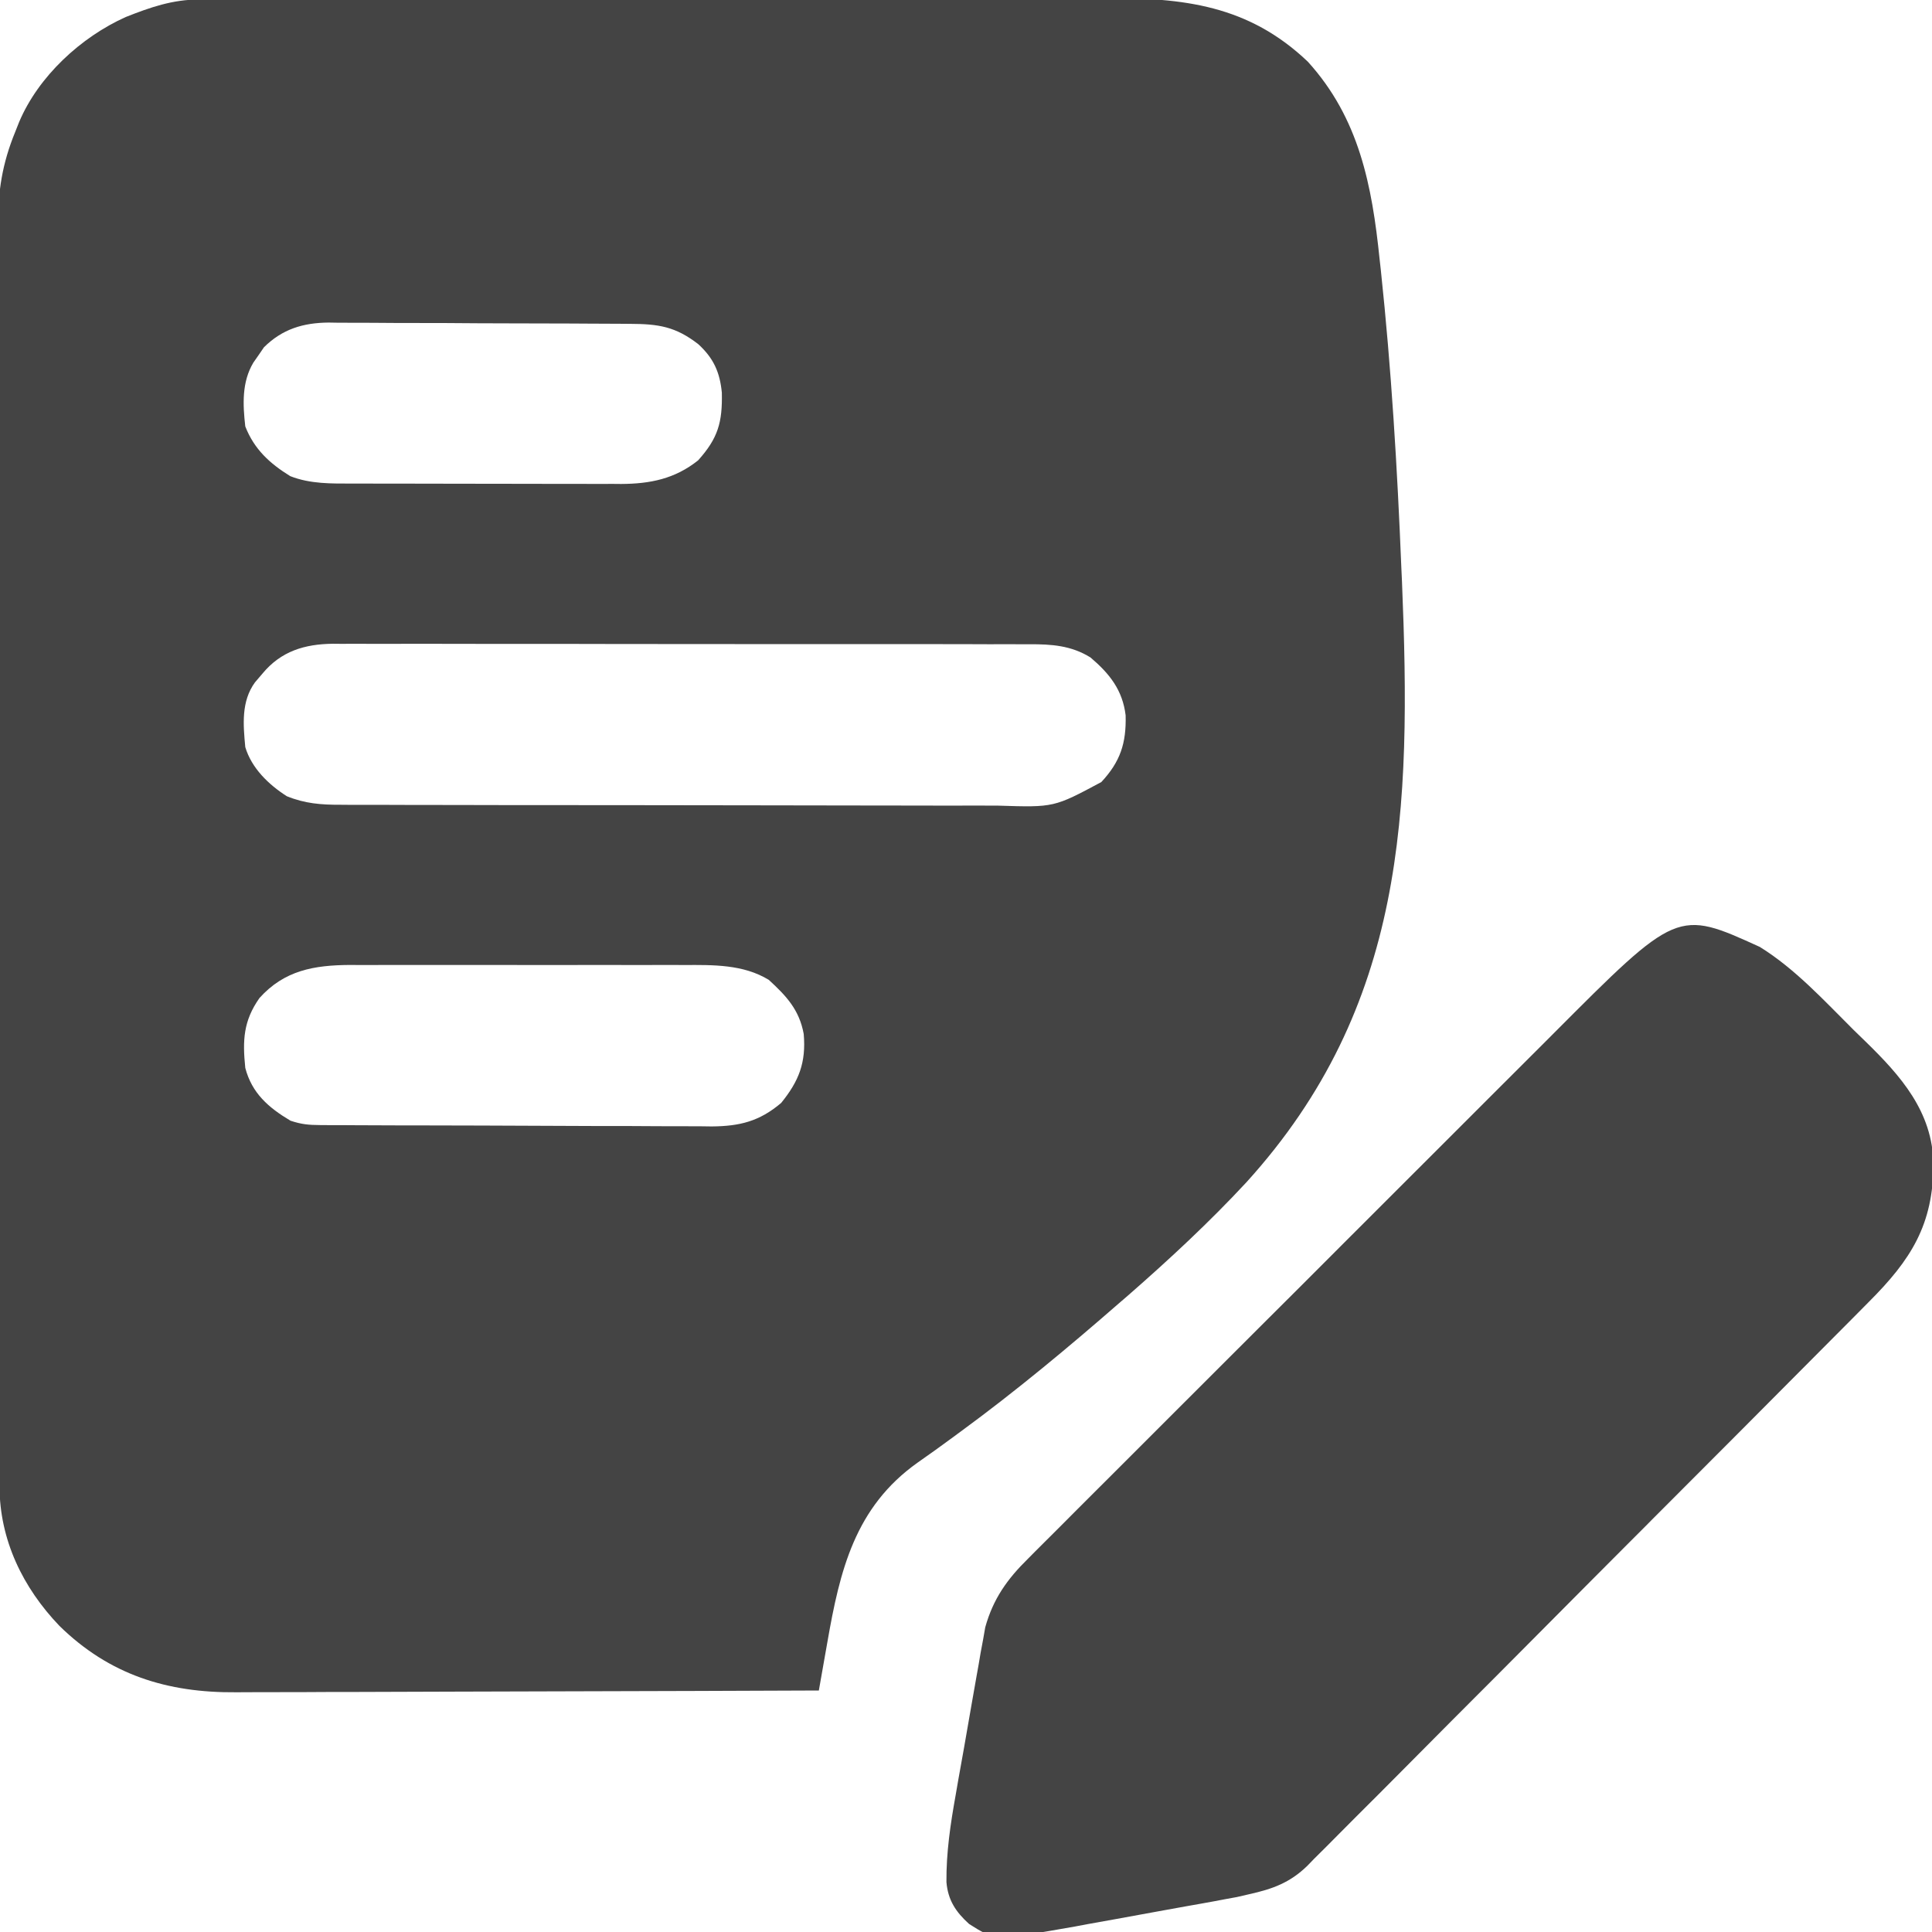 <svg width="24" height="24" viewBox="0 0 24 24" fill="none" xmlns="http://www.w3.org/2000/svg">
<g clip-path="url(#clip0_111_674)">
<path d="M2.473 -0.006C2.516 -0.007 2.56 -0.007 2.605 -0.007C2.653 -0.007 2.7 -0.007 2.749 -0.007C2.826 -0.007 2.826 -0.007 2.903 -0.007C3.074 -0.008 3.245 -0.008 3.416 -0.008C3.538 -0.009 3.661 -0.009 3.783 -0.009C4.15 -0.01 4.518 -0.011 4.885 -0.011C5.058 -0.011 5.232 -0.012 5.405 -0.012C5.981 -0.013 6.557 -0.013 7.133 -0.014C7.283 -0.014 7.432 -0.014 7.581 -0.014C7.637 -0.014 7.637 -0.014 7.694 -0.014C8.295 -0.014 8.896 -0.016 9.497 -0.017C10.115 -0.019 10.733 -0.019 11.351 -0.02C11.697 -0.02 12.044 -0.02 12.39 -0.021C12.717 -0.022 13.043 -0.023 13.369 -0.022C13.489 -0.022 13.608 -0.022 13.728 -0.023C14.7 -0.028 15.508 0.063 16.246 0.766C16.884 1.468 17.044 2.305 17.138 3.22C17.143 3.264 17.148 3.308 17.153 3.354C17.284 4.583 17.358 5.816 17.408 7.052C17.411 7.109 17.413 7.166 17.416 7.226C17.533 10.062 17.465 12.502 15.484 14.686C15.022 15.184 14.527 15.643 14.016 16.09C13.98 16.121 13.944 16.152 13.907 16.184C13.268 16.741 12.617 17.283 11.933 17.784C11.902 17.808 11.87 17.831 11.838 17.854C11.693 17.961 11.547 18.066 11.399 18.169C10.62 18.722 10.433 19.508 10.277 20.405C10.262 20.492 10.262 20.492 10.246 20.58C10.221 20.72 10.196 20.86 10.172 21C9.15 21.004 8.127 21.008 7.105 21.01C6.63 21.011 6.155 21.012 5.681 21.014C5.267 21.016 4.853 21.017 4.439 21.018C4.22 21.018 4.001 21.018 3.782 21.02C3.575 21.021 3.368 21.021 3.162 21.021C3.086 21.021 3.011 21.022 2.936 21.022C2.077 21.03 1.359 20.805 0.739 20.198C0.284 19.723 -0.005 19.13 -0.006 18.464C-0.006 18.407 -0.007 18.349 -0.007 18.289C-0.007 18.225 -0.007 18.161 -0.007 18.097C-0.007 18.029 -0.007 17.961 -0.007 17.893C-0.008 17.706 -0.008 17.519 -0.008 17.332C-0.008 17.13 -0.009 16.929 -0.009 16.727C-0.01 16.24 -0.011 15.752 -0.011 15.265C-0.011 15.036 -0.011 14.806 -0.012 14.577C-0.013 13.814 -0.013 13.051 -0.014 12.287C-0.014 12.09 -0.014 11.892 -0.014 11.694C-0.014 11.644 -0.014 11.595 -0.014 11.544C-0.014 10.748 -0.015 9.951 -0.017 9.154C-0.019 8.335 -0.019 7.517 -0.02 6.698C-0.02 6.239 -0.02 5.779 -0.021 5.32C-0.022 4.929 -0.023 4.537 -0.022 4.146C-0.022 3.946 -0.022 3.747 -0.023 3.547C-0.024 3.364 -0.024 3.181 -0.023 2.998C-0.023 2.933 -0.023 2.867 -0.024 2.801C-0.027 2.378 0.028 2.032 0.188 1.641C0.204 1.599 0.221 1.558 0.238 1.515C0.478 0.947 1.007 0.46 1.563 0.211C1.866 0.091 2.144 -0.006 2.473 -0.006ZM3.279 4.314C3.257 4.345 3.236 4.377 3.214 4.409C3.192 4.441 3.17 4.472 3.147 4.505C3.003 4.747 3.016 5.024 3.047 5.297C3.157 5.58 3.351 5.758 3.606 5.915C3.855 6.013 4.118 6.007 4.38 6.007C4.419 6.007 4.458 6.007 4.498 6.007C4.625 6.008 4.753 6.008 4.881 6.008C4.97 6.008 5.059 6.008 5.148 6.008C5.334 6.009 5.521 6.009 5.707 6.009C5.946 6.009 6.184 6.009 6.423 6.01C6.607 6.011 6.79 6.011 6.974 6.011C7.062 6.011 7.15 6.011 7.238 6.011C7.361 6.012 7.484 6.012 7.607 6.011C7.661 6.012 7.661 6.012 7.716 6.012C8.077 6.01 8.383 5.949 8.672 5.719C8.921 5.442 8.975 5.245 8.967 4.877C8.942 4.622 8.864 4.45 8.675 4.276C8.393 4.057 8.181 4.024 7.827 4.023C7.762 4.022 7.762 4.022 7.696 4.022C7.552 4.021 7.409 4.021 7.265 4.02C7.216 4.02 7.167 4.02 7.116 4.019C6.857 4.019 6.597 4.018 6.337 4.017C6.069 4.017 5.802 4.015 5.534 4.013C5.327 4.012 5.121 4.012 4.915 4.012C4.816 4.011 4.717 4.011 4.619 4.01C4.48 4.009 4.342 4.009 4.203 4.009C4.163 4.009 4.122 4.008 4.081 4.007C3.765 4.01 3.507 4.088 3.279 4.314ZM3.261 8.367C3.214 8.422 3.214 8.422 3.167 8.477C2.995 8.714 3.021 9.001 3.047 9.281C3.126 9.543 3.336 9.746 3.563 9.891C3.786 9.982 3.99 9.998 4.229 9.997C4.267 9.997 4.305 9.997 4.344 9.998C4.471 9.998 4.598 9.998 4.725 9.998C4.817 9.998 4.908 9.999 4.999 9.999C5.247 10 5.494 10 5.742 10C5.897 10 6.052 10 6.206 10.001C6.747 10.001 7.287 10.002 7.827 10.002C8.33 10.002 8.834 10.003 9.337 10.004C9.769 10.005 10.202 10.006 10.634 10.006C10.892 10.006 11.15 10.006 11.408 10.007C11.651 10.008 11.894 10.008 12.137 10.007C12.226 10.007 12.315 10.007 12.404 10.008C13.093 10.03 13.093 10.03 13.681 9.715C13.918 9.461 13.992 9.231 13.983 8.886C13.945 8.571 13.782 8.367 13.546 8.167C13.306 8.018 13.062 8.002 12.787 8.003C12.748 8.003 12.71 8.003 12.671 8.003C12.544 8.002 12.417 8.003 12.29 8.003C12.198 8.003 12.107 8.002 12.016 8.002C11.768 8.001 11.52 8.001 11.272 8.001C11.065 8.002 10.858 8.001 10.651 8.001C10.163 8.001 9.674 8.001 9.186 8.001C8.682 8.001 8.179 8.001 7.675 8C7.242 7.999 6.81 7.998 6.377 7.999C6.119 7.999 5.861 7.999 5.602 7.998C5.359 7.997 5.117 7.997 4.874 7.998C4.785 7.998 4.695 7.998 4.606 7.998C4.485 7.997 4.363 7.997 4.241 7.998C4.189 7.998 4.189 7.998 4.135 7.997C3.785 8.001 3.491 8.089 3.261 8.367ZM3.223 12.398C3.023 12.683 3.012 12.922 3.047 13.266C3.129 13.58 3.336 13.76 3.609 13.922C3.745 13.967 3.832 13.975 3.973 13.976C4.018 13.976 4.064 13.976 4.111 13.977C4.162 13.977 4.212 13.977 4.263 13.977C4.316 13.977 4.369 13.978 4.424 13.978C4.599 13.979 4.775 13.979 4.95 13.98C5.01 13.98 5.07 13.98 5.132 13.98C5.416 13.981 5.701 13.982 5.985 13.982C6.313 13.983 6.641 13.984 6.968 13.986C7.253 13.988 7.537 13.988 7.821 13.988C7.942 13.989 8.063 13.989 8.183 13.99C8.352 13.991 8.522 13.991 8.691 13.991C8.74 13.991 8.79 13.992 8.841 13.993C9.188 13.99 9.433 13.931 9.704 13.701C9.924 13.43 10.015 13.2 9.984 12.844C9.929 12.544 9.77 12.374 9.55 12.172C9.233 11.979 8.859 11.986 8.498 11.988C8.425 11.988 8.425 11.988 8.351 11.987C8.192 11.987 8.034 11.987 7.875 11.988C7.764 11.988 7.653 11.987 7.542 11.987C7.31 11.987 7.078 11.987 6.846 11.988C6.549 11.988 6.252 11.988 5.955 11.987C5.726 11.987 5.497 11.987 5.268 11.987C5.159 11.988 5.049 11.987 4.94 11.987C4.787 11.987 4.634 11.987 4.481 11.988C4.436 11.988 4.391 11.988 4.345 11.987C3.902 11.99 3.533 12.053 3.223 12.398Z" fill="#444444"/>
<path d="M21.861 11.763C22.3 12.035 22.662 12.432 23.027 12.795C23.074 12.841 23.122 12.887 23.169 12.933C23.614 13.366 24.005 13.808 24.018 14.457C24.016 15.213 23.741 15.648 23.214 16.174C23.183 16.205 23.153 16.236 23.121 16.268C23.019 16.372 22.916 16.474 22.814 16.577C22.74 16.651 22.667 16.725 22.593 16.799C22.394 17 22.194 17.201 21.994 17.401C21.869 17.526 21.744 17.652 21.62 17.777C21.273 18.125 20.927 18.472 20.58 18.819C20.558 18.841 20.536 18.863 20.513 18.886C20.491 18.909 20.469 18.931 20.446 18.954C20.401 18.999 20.356 19.044 20.311 19.089C20.289 19.111 20.267 19.133 20.244 19.156C19.882 19.518 19.522 19.881 19.161 20.244C18.791 20.617 18.419 20.99 18.047 21.362C17.839 21.571 17.631 21.78 17.423 21.99C17.228 22.187 17.032 22.383 16.835 22.579C16.763 22.65 16.692 22.723 16.62 22.795C16.523 22.894 16.424 22.992 16.325 23.09C16.297 23.118 16.27 23.147 16.241 23.177C16.024 23.388 15.809 23.466 15.516 23.531C15.441 23.548 15.441 23.548 15.364 23.566C15.32 23.574 15.277 23.582 15.232 23.59C15.181 23.6 15.131 23.609 15.079 23.619C15.026 23.628 14.973 23.638 14.919 23.648C14.863 23.658 14.807 23.668 14.749 23.678C14.631 23.7 14.513 23.721 14.395 23.742C14.216 23.774 14.037 23.807 13.858 23.84C13.743 23.861 13.628 23.882 13.512 23.902C13.434 23.917 13.434 23.917 13.353 23.932C12.362 24.106 12.362 24.106 12.038 23.9C11.875 23.752 11.776 23.606 11.757 23.38C11.754 23.01 11.807 22.659 11.872 22.296C11.883 22.232 11.894 22.169 11.905 22.105C11.928 21.973 11.952 21.841 11.976 21.709C12.006 21.54 12.035 21.372 12.064 21.203C12.087 21.073 12.11 20.942 12.133 20.811C12.15 20.719 12.166 20.627 12.181 20.535C12.192 20.478 12.202 20.422 12.213 20.364C12.226 20.29 12.226 20.29 12.239 20.215C12.337 19.862 12.512 19.616 12.771 19.362C12.801 19.331 12.831 19.301 12.862 19.27C12.963 19.168 13.065 19.067 13.166 18.967C13.239 18.894 13.311 18.821 13.384 18.748C13.581 18.551 13.778 18.354 13.976 18.157C14.183 17.95 14.389 17.744 14.596 17.537C14.943 17.189 15.291 16.842 15.639 16.495C15.996 16.14 16.353 15.783 16.709 15.426C17.139 14.995 17.57 14.565 18.001 14.135C18.165 13.971 18.329 13.807 18.493 13.643C18.686 13.449 18.88 13.256 19.074 13.063C19.145 12.992 19.216 12.922 19.286 12.851C20.836 11.296 20.836 11.296 21.861 11.763Z" fill="#444444"/>
</g>
<defs>
<clipPath id="clip0_111_674">
<rect width="24" height="24" fill="white"/>
</clipPath>
</defs>
</svg>
